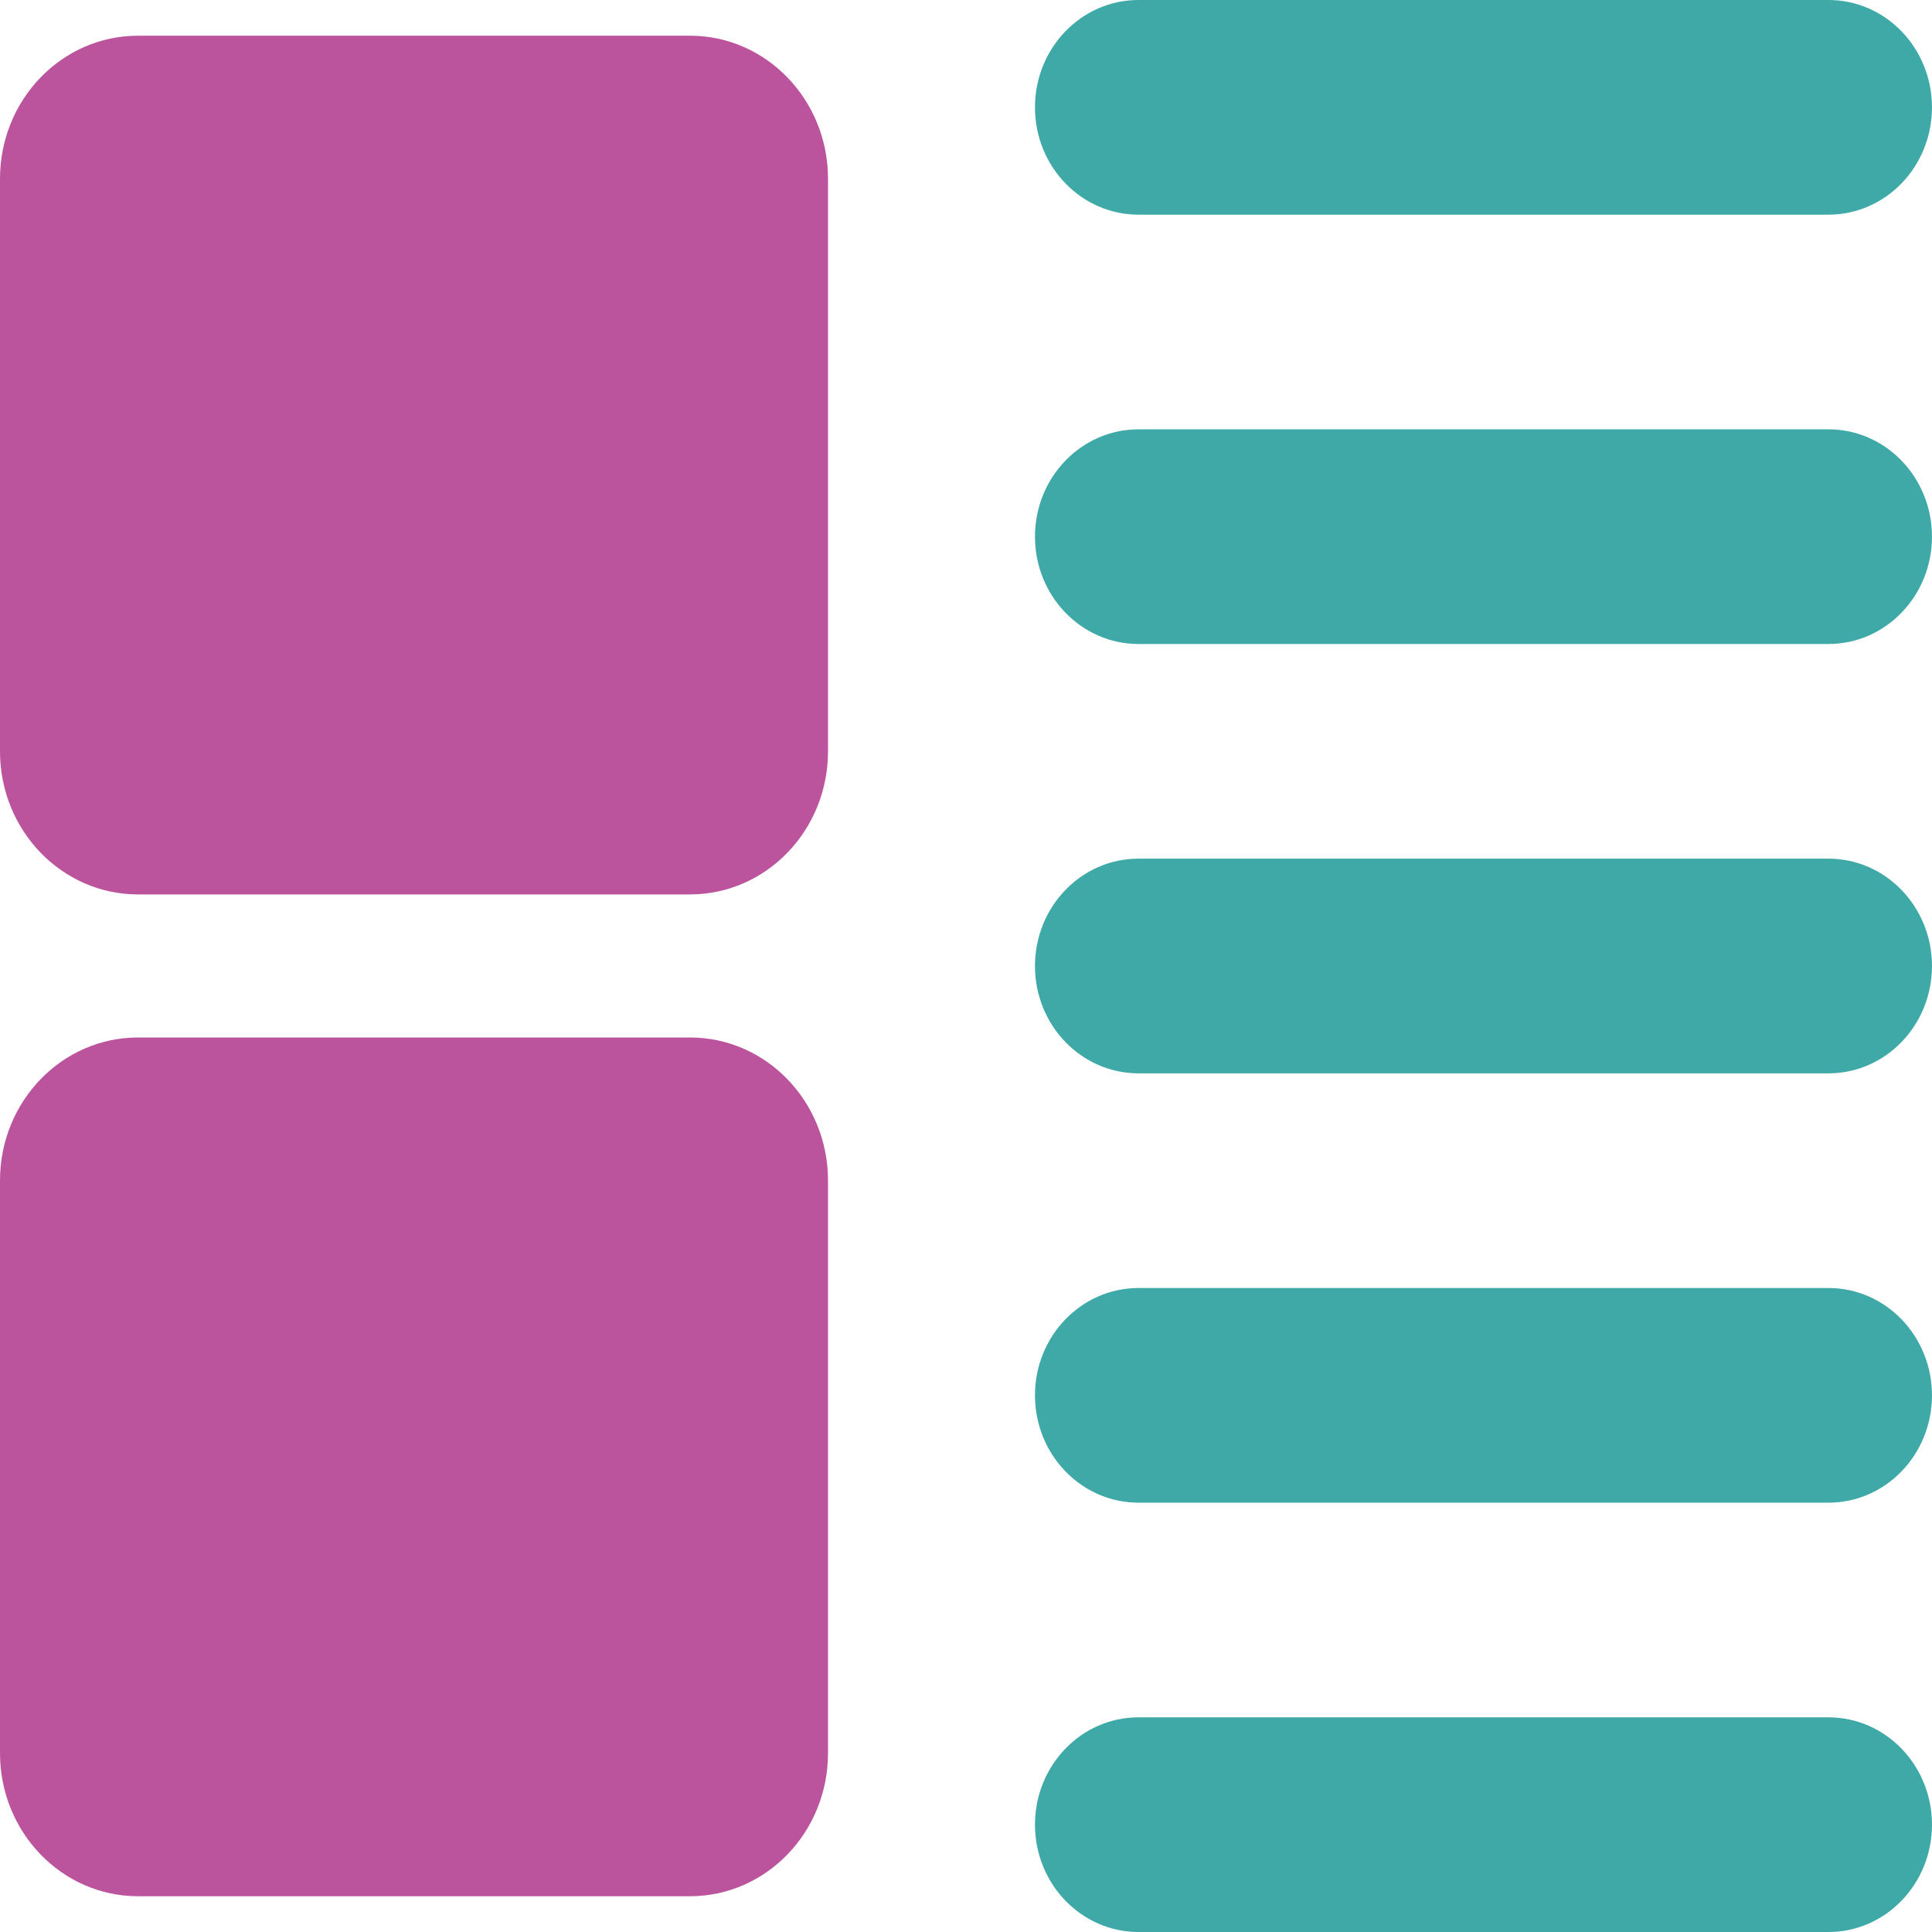 <svg width="64" height="64" viewBox="0 0 64 64" fill="none" xmlns="http://www.w3.org/2000/svg">
<path fill-rule="evenodd" clip-rule="evenodd" d="M4.571 1.183C2.047 1.183 0 3.305 0 5.923V24.889C0 27.507 2.047 29.629 4.571 29.629H22.857C25.382 29.629 27.429 27.507 27.429 24.889V5.923C27.429 3.305 25.382 1.183 22.857 1.183H4.571ZM4.571 34.368C2.047 34.368 0 36.49 0 39.108V58.074C0 60.692 2.047 62.815 4.571 62.815H22.857C25.382 62.815 27.429 60.692 27.429 58.074V39.108C27.429 36.49 25.382 34.368 22.857 34.368H4.571Z" fill="#BB549D"/>
<path fill-rule="evenodd" clip-rule="evenodd" d="M34.285 3.556C34.285 1.592 35.82 0 37.714 0H60.571C62.464 0 63.999 1.592 63.999 3.556C63.999 5.519 62.464 7.111 60.571 7.111H37.714C35.82 7.111 34.285 5.519 34.285 3.556ZM34.285 17.778C34.285 15.814 35.82 14.222 37.714 14.222H60.571C62.464 14.222 63.999 15.814 63.999 17.778C63.999 19.741 62.464 21.333 60.571 21.333H37.714C35.82 21.333 34.285 19.741 34.285 17.778ZM37.714 28.444C35.82 28.444 34.285 30.036 34.285 32C34.285 33.964 35.82 35.556 37.714 35.556H60.571C62.464 35.556 63.999 33.964 63.999 32C63.999 30.036 62.464 28.444 60.571 28.444H37.714ZM34.285 46.222C34.285 44.259 35.82 42.667 37.714 42.667H60.571C62.464 42.667 63.999 44.259 63.999 46.222C63.999 48.186 62.464 49.778 60.571 49.778H37.714C35.82 49.778 34.285 48.186 34.285 46.222ZM37.714 56.889C35.82 56.889 34.285 58.481 34.285 60.444C34.285 62.408 35.82 64 37.714 64H60.571C62.464 64 63.999 62.408 63.999 60.444C63.999 58.481 62.464 56.889 60.571 56.889H37.714Z" fill="#3EA9A6"/>
</svg>

